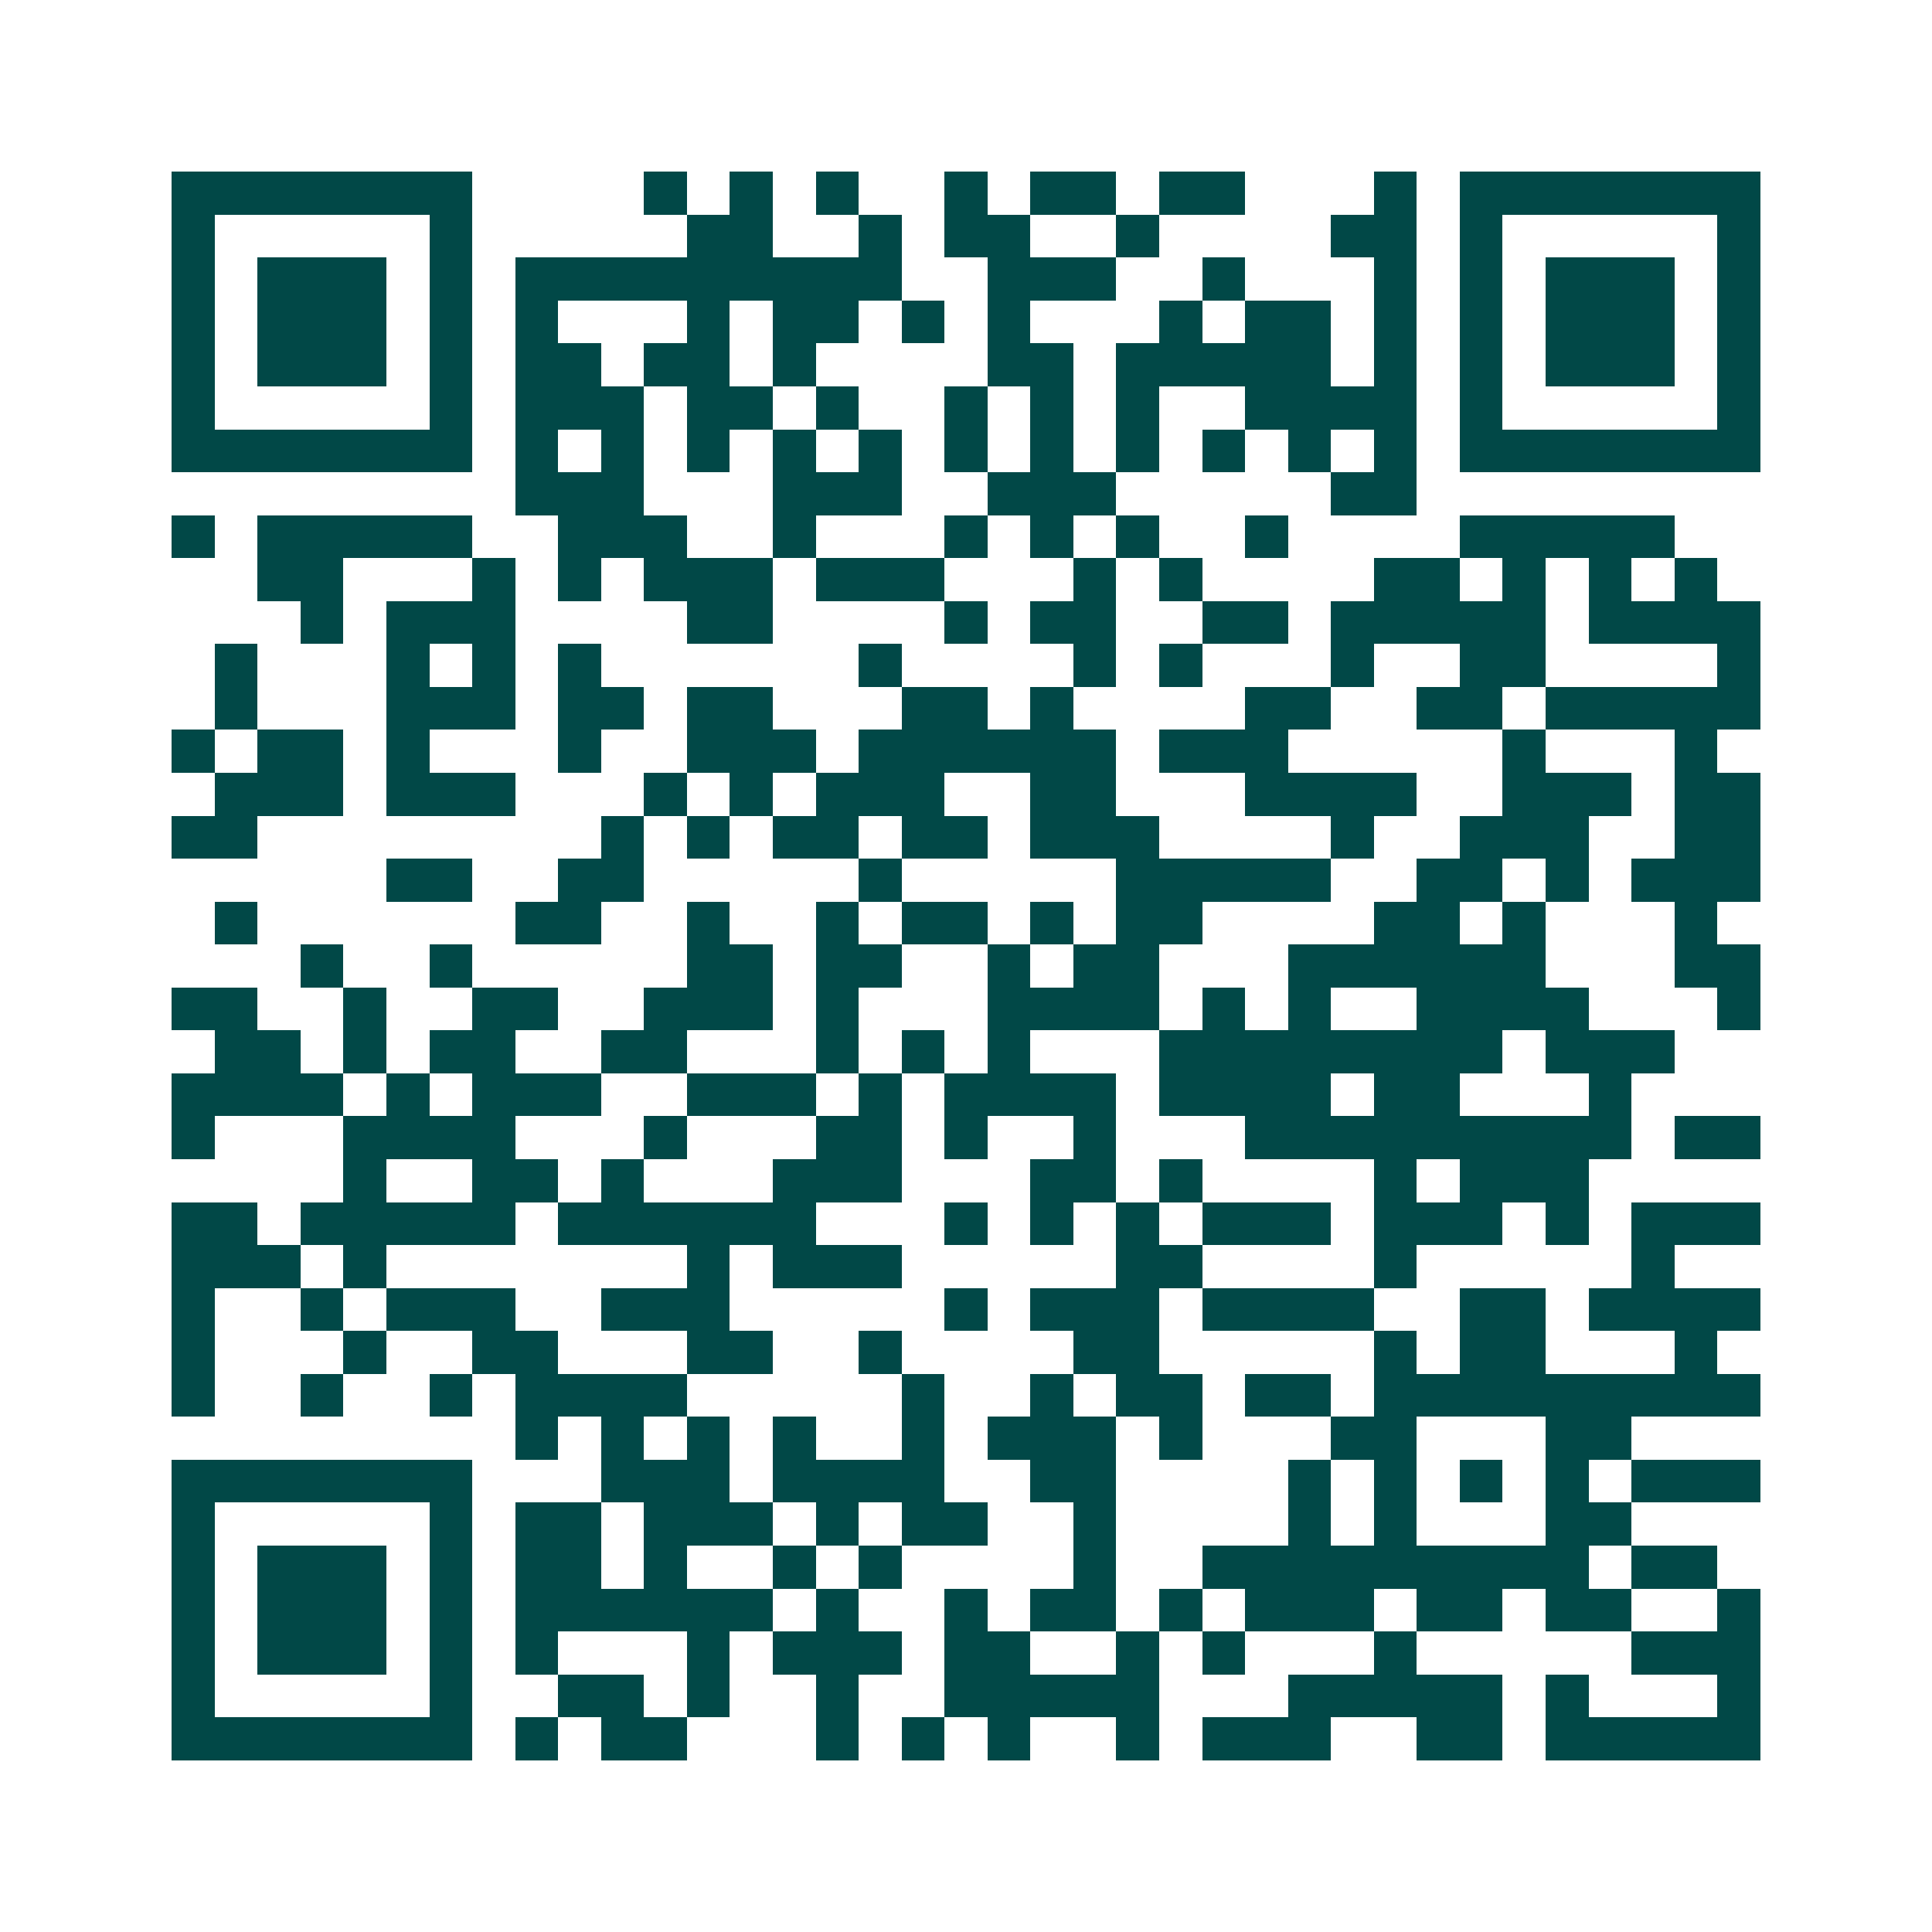 <svg xmlns="http://www.w3.org/2000/svg" width="200" height="200" viewBox="0 0 45 45" shape-rendering="crispEdges"><path fill="#ffffff" d="M0 0h45v45H0z"/><path stroke="#014847" d="M4 4.5h7m4 0h1m1 0h1m1 0h1m2 0h1m1 0h2m1 0h2m3 0h1m1 0h7M4 5.5h1m5 0h1m5 0h2m2 0h1m1 0h2m2 0h1m4 0h2m1 0h1m5 0h1M4 6.5h1m1 0h3m1 0h1m1 0h9m2 0h3m2 0h1m3 0h1m1 0h1m1 0h3m1 0h1M4 7.5h1m1 0h3m1 0h1m1 0h1m3 0h1m1 0h2m1 0h1m1 0h1m3 0h1m1 0h2m1 0h1m1 0h1m1 0h3m1 0h1M4 8.5h1m1 0h3m1 0h1m1 0h2m1 0h2m1 0h1m4 0h2m1 0h5m1 0h1m1 0h1m1 0h3m1 0h1M4 9.5h1m5 0h1m1 0h3m1 0h2m1 0h1m2 0h1m1 0h1m1 0h1m2 0h4m1 0h1m5 0h1M4 10.5h7m1 0h1m1 0h1m1 0h1m1 0h1m1 0h1m1 0h1m1 0h1m1 0h1m1 0h1m1 0h1m1 0h1m1 0h7M12 11.5h3m3 0h3m2 0h3m5 0h2M4 12.5h1m1 0h5m2 0h3m2 0h1m3 0h1m1 0h1m1 0h1m2 0h1m4 0h5M6 13.5h2m3 0h1m1 0h1m1 0h3m1 0h3m3 0h1m1 0h1m4 0h2m1 0h1m1 0h1m1 0h1M7 14.5h1m1 0h3m4 0h2m4 0h1m1 0h2m2 0h2m1 0h5m1 0h4M5 15.5h1m3 0h1m1 0h1m1 0h1m6 0h1m4 0h1m1 0h1m3 0h1m2 0h2m4 0h1M5 16.5h1m3 0h3m1 0h2m1 0h2m3 0h2m1 0h1m4 0h2m2 0h2m1 0h5M4 17.5h1m1 0h2m1 0h1m3 0h1m2 0h3m1 0h6m1 0h3m5 0h1m3 0h1M5 18.5h3m1 0h3m3 0h1m1 0h1m1 0h3m2 0h2m3 0h4m2 0h3m1 0h2M4 19.5h2m8 0h1m1 0h1m1 0h2m1 0h2m1 0h3m4 0h1m2 0h3m2 0h2M9 20.5h2m2 0h2m5 0h1m5 0h5m2 0h2m1 0h1m1 0h3M5 21.5h1m6 0h2m2 0h1m2 0h1m1 0h2m1 0h1m1 0h2m4 0h2m1 0h1m3 0h1M7 22.5h1m2 0h1m5 0h2m1 0h2m2 0h1m1 0h2m3 0h6m3 0h2M4 23.5h2m2 0h1m2 0h2m2 0h3m1 0h1m3 0h4m1 0h1m1 0h1m2 0h4m3 0h1M5 24.5h2m1 0h1m1 0h2m2 0h2m3 0h1m1 0h1m1 0h1m3 0h8m1 0h3M4 25.5h4m1 0h1m1 0h3m2 0h3m1 0h1m1 0h4m1 0h4m1 0h2m3 0h1M4 26.5h1m3 0h4m3 0h1m3 0h2m1 0h1m2 0h1m3 0h9m1 0h2M8 27.5h1m2 0h2m1 0h1m3 0h3m3 0h2m1 0h1m4 0h1m1 0h3M4 28.5h2m1 0h5m1 0h6m3 0h1m1 0h1m1 0h1m1 0h3m1 0h3m1 0h1m1 0h3M4 29.5h3m1 0h1m7 0h1m1 0h3m5 0h2m4 0h1m5 0h1M4 30.5h1m2 0h1m1 0h3m2 0h3m5 0h1m1 0h3m1 0h4m2 0h2m1 0h4M4 31.5h1m3 0h1m2 0h2m3 0h2m2 0h1m4 0h2m5 0h1m1 0h2m3 0h1M4 32.5h1m2 0h1m2 0h1m1 0h4m5 0h1m2 0h1m1 0h2m1 0h2m1 0h9M12 33.5h1m1 0h1m1 0h1m1 0h1m2 0h1m1 0h3m1 0h1m3 0h2m3 0h2M4 34.5h7m3 0h3m1 0h4m2 0h2m4 0h1m1 0h1m1 0h1m1 0h1m1 0h3M4 35.5h1m5 0h1m1 0h2m1 0h3m1 0h1m1 0h2m2 0h1m4 0h1m1 0h1m3 0h2M4 36.5h1m1 0h3m1 0h1m1 0h2m1 0h1m2 0h1m1 0h1m4 0h1m2 0h9m1 0h2M4 37.5h1m1 0h3m1 0h1m1 0h6m1 0h1m2 0h1m1 0h2m1 0h1m1 0h3m1 0h2m1 0h2m2 0h1M4 38.5h1m1 0h3m1 0h1m1 0h1m3 0h1m1 0h3m1 0h2m2 0h1m1 0h1m3 0h1m5 0h3M4 39.5h1m5 0h1m2 0h2m1 0h1m2 0h1m2 0h5m3 0h5m1 0h1m3 0h1M4 40.5h7m1 0h1m1 0h2m3 0h1m1 0h1m1 0h1m2 0h1m1 0h3m2 0h2m1 0h5"/></svg>
